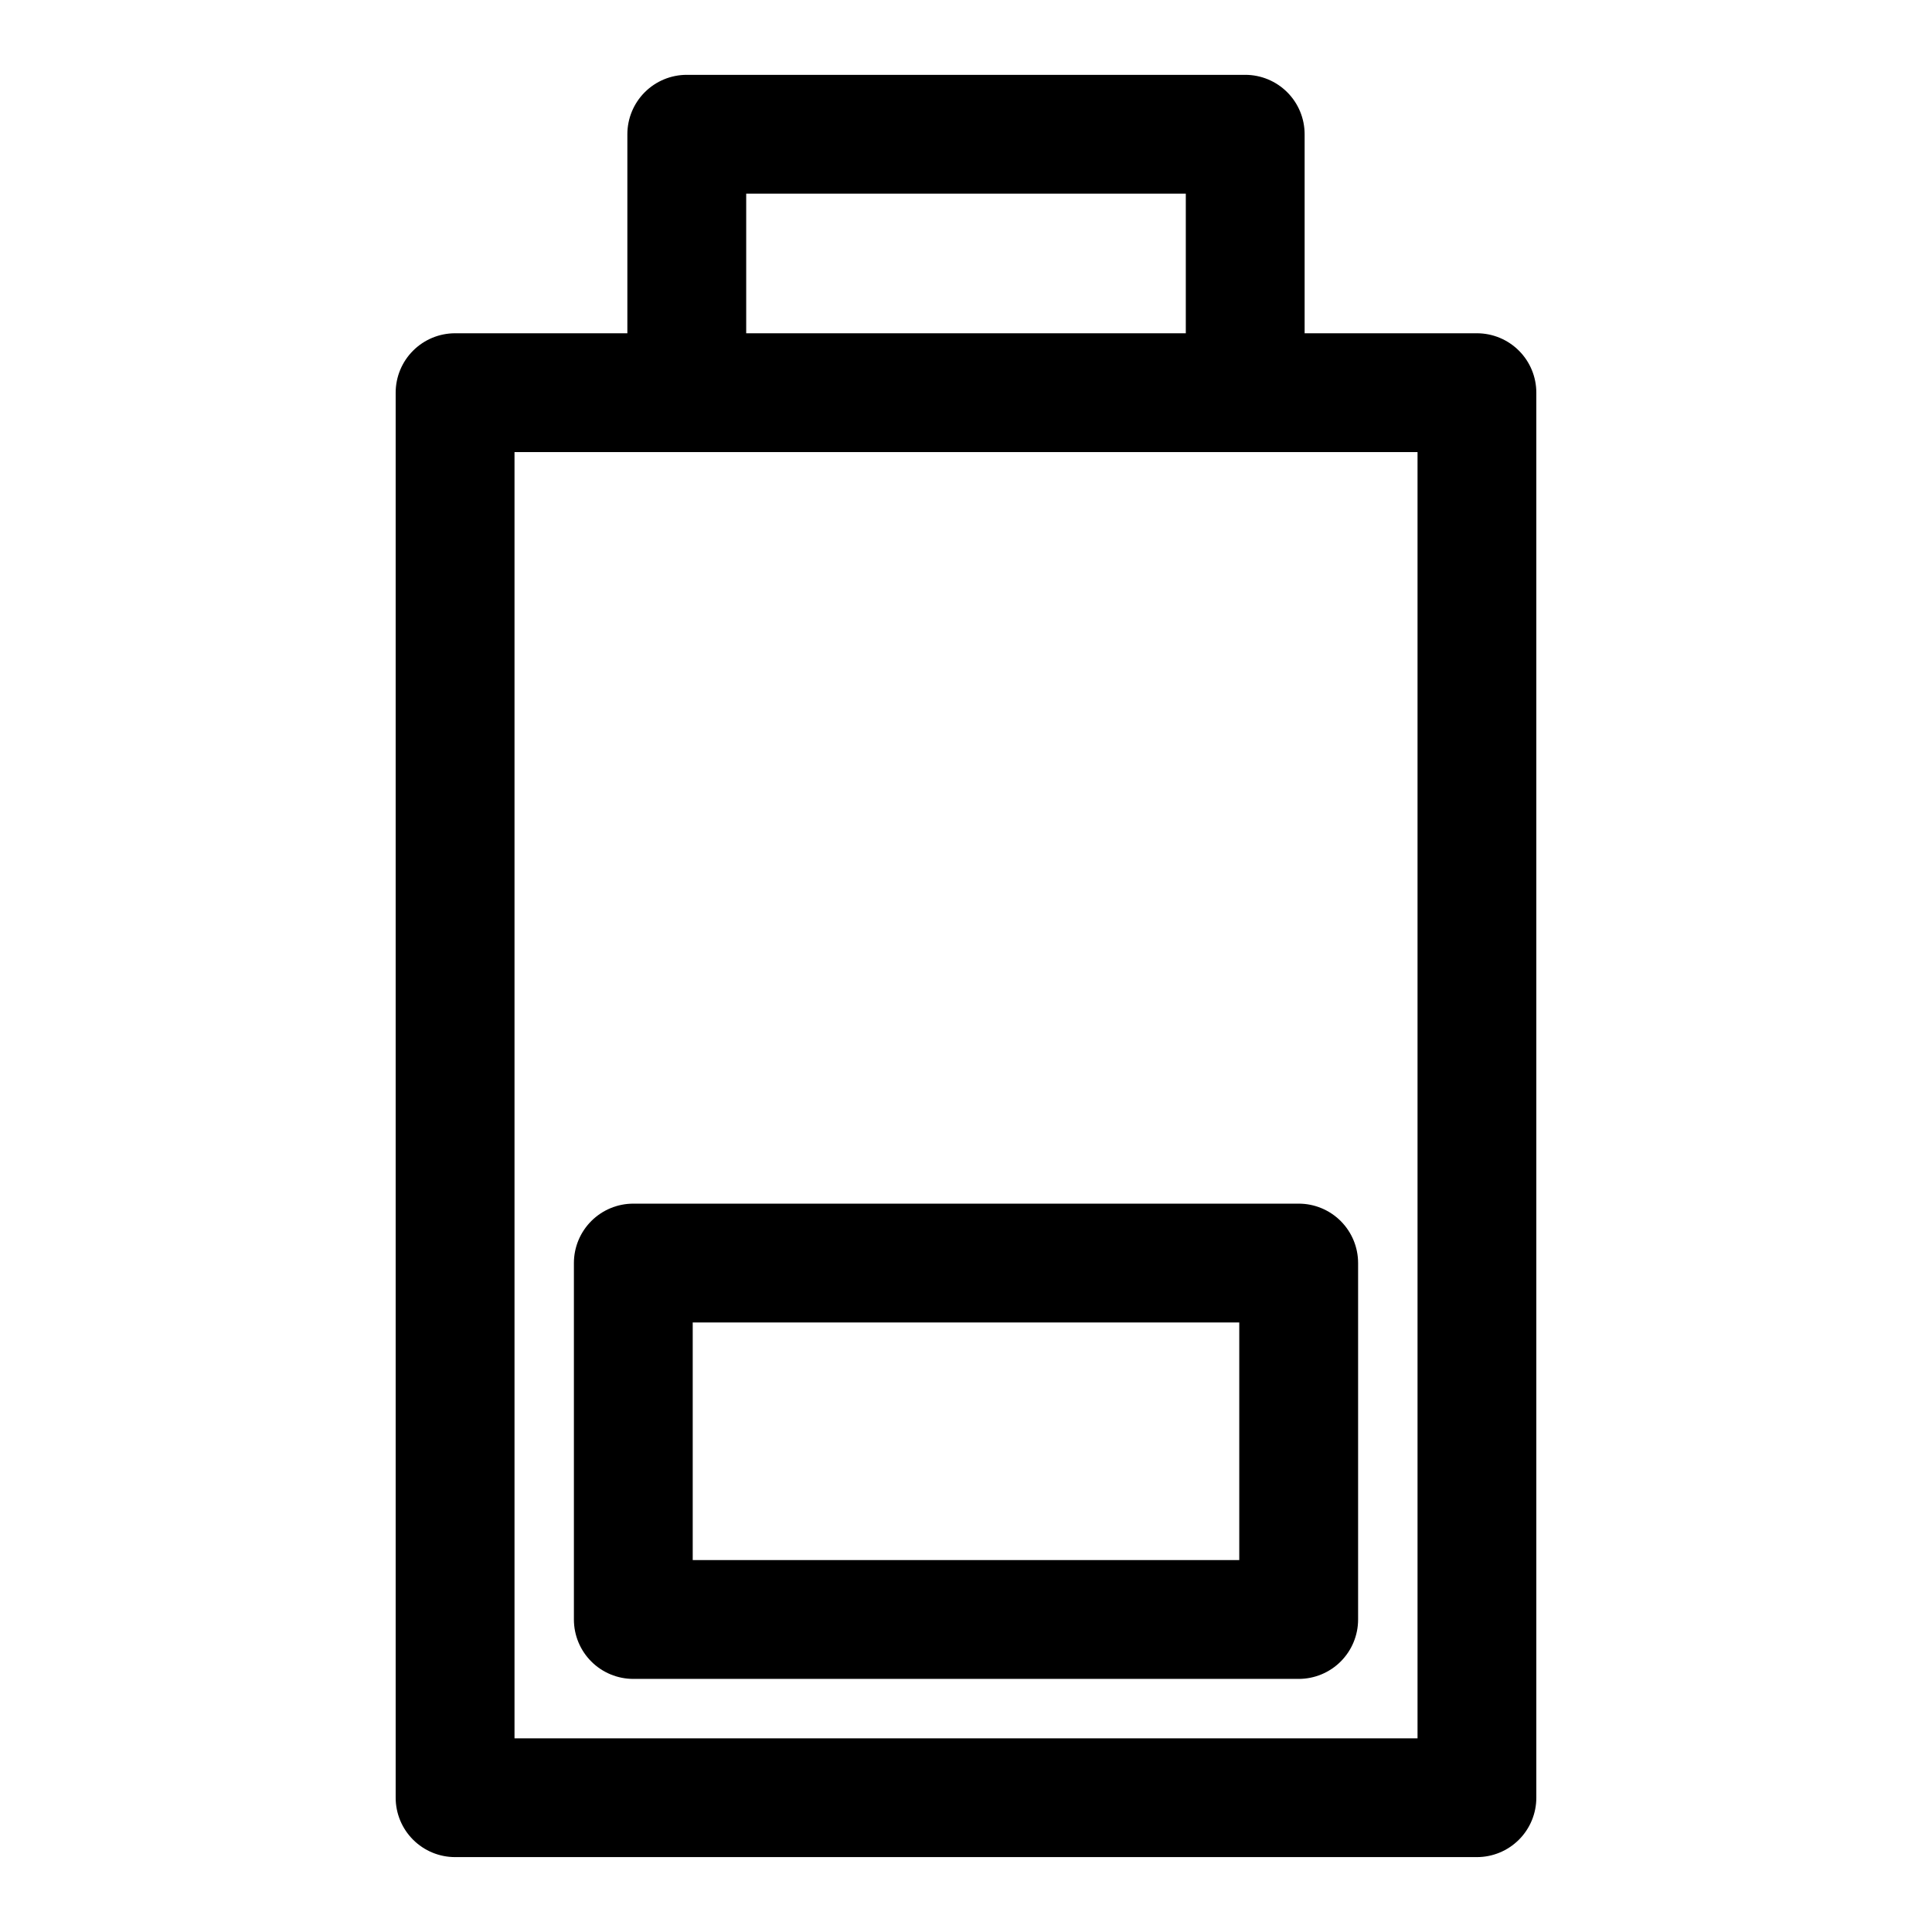 <?xml version="1.0" encoding="UTF-8"?>
<!-- Uploaded to: ICON Repo, www.iconrepo.com, Generator: ICON Repo Mixer Tools -->
<svg fill="#000000" width="800px" height="800px" version="1.1" viewBox="144 144 512 512" xmlns="http://www.w3.org/2000/svg">
 <g>
  <path d="m296.09 478.72v94.465c0 4.176 1.66 8.18 4.613 11.133s6.957 4.609 11.133 4.609h176.33c4.176 0 8.18-1.656 11.133-4.609s4.613-6.957 4.613-11.133v-94.465c0-4.176-1.66-8.18-4.613-11.133-2.953-2.953-6.957-4.609-11.133-4.609h-176.33c-4.176 0-8.18 1.656-11.133 4.609-2.953 2.953-4.613 6.957-4.613 11.133zm31.488 15.742h144.84v62.977h-144.84z"/>
  <path d="m535.4 232.32h-45.66v-52.742c0-4.176-1.656-8.18-4.609-11.133s-6.957-4.613-11.133-4.613h-148c-4.176 0-8.18 1.66-11.133 4.613-2.949 2.953-4.609 6.957-4.609 11.133v52.742h-45.656c-4.176 0-8.184 1.66-11.133 4.613-2.953 2.949-4.613 6.957-4.613 11.133v372.34c0 4.176 1.66 8.18 4.613 11.133 2.949 2.953 6.957 4.613 11.133 4.613h270.8c4.176 0 8.18-1.66 11.133-4.613s4.609-6.957 4.609-11.133v-372.34c0-4.176-1.656-8.184-4.609-11.133-2.953-2.953-6.957-4.613-11.133-4.613zm-193.65-37h116.5v37h-116.5zm177.91 409.35h-239.31v-340.86h239.31z"/>
 </g>
</svg>